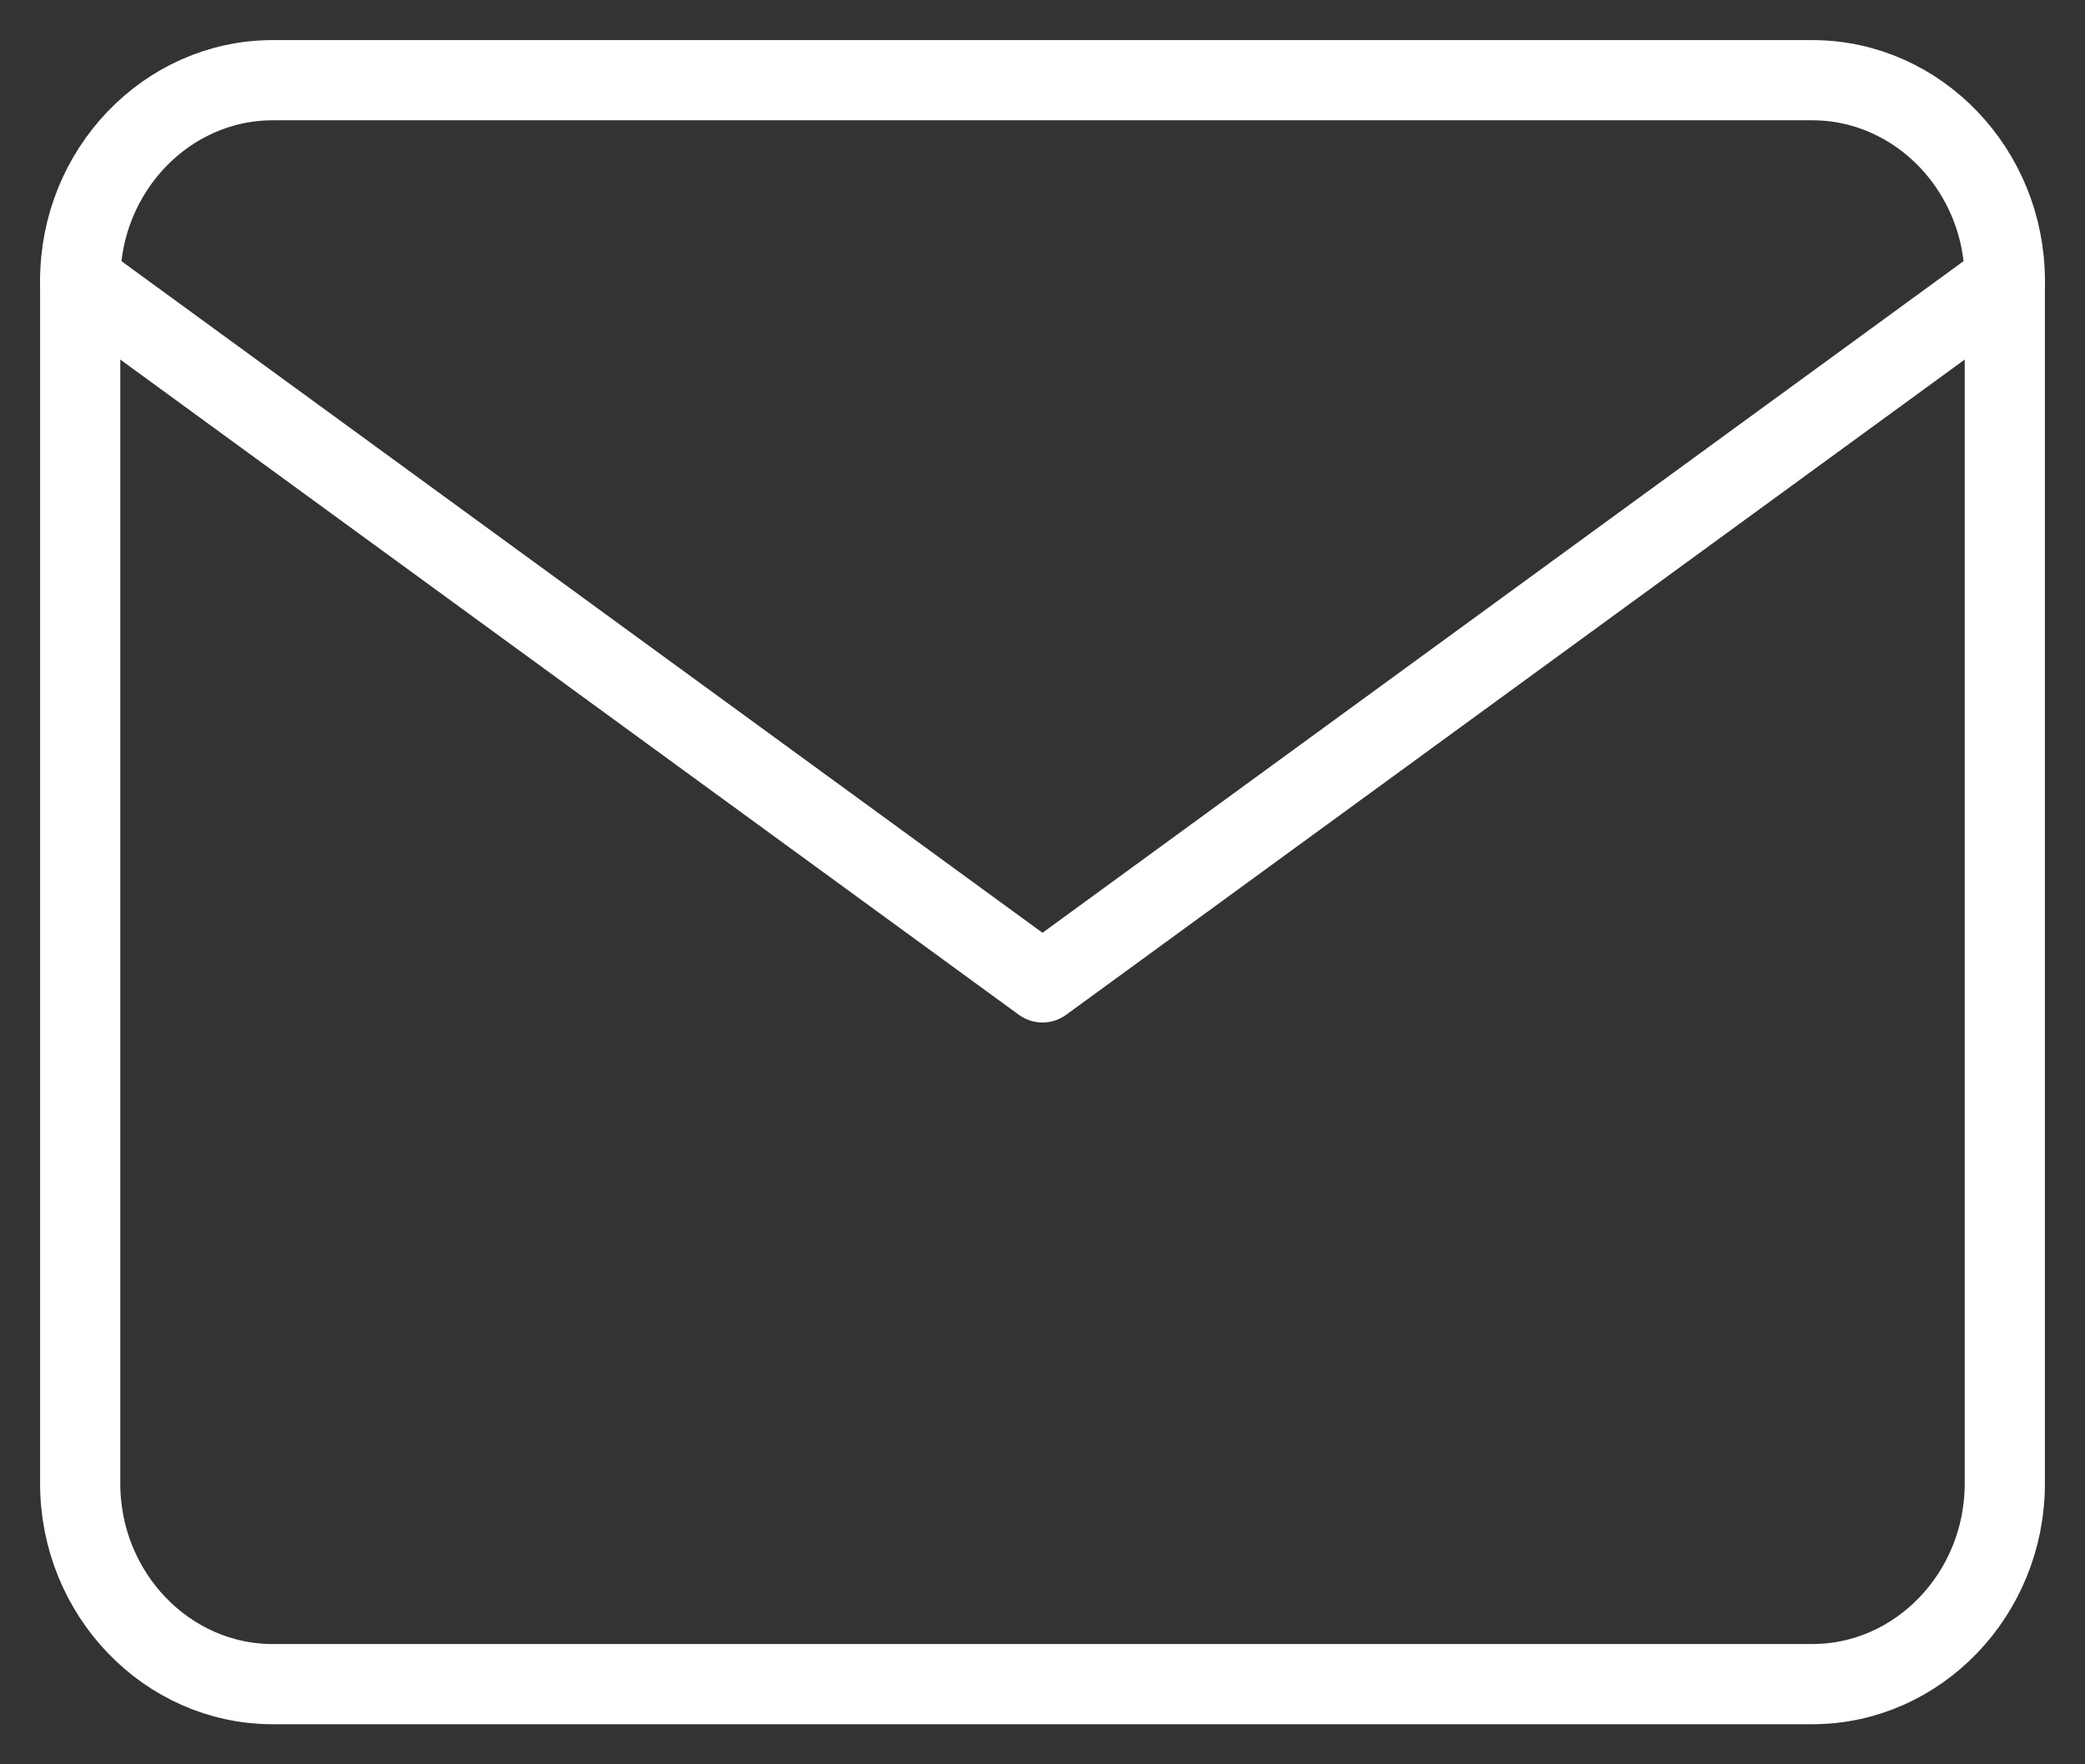 <?xml version="1.0" encoding="UTF-8"?> <svg xmlns="http://www.w3.org/2000/svg" width="26" height="22" viewBox="0 0 26 22" fill="none"><rect x="0" y="0" width="26" height="22" fill="#333333" stroke="none"/> <path d="M3.4 1H22.6C23.92 1 25 2.125 25 3.5V18.5C25 19.875 23.92 21 22.6 21H3.4C2.08 21 1 19.875 1 18.5V3.5C1 2.125 2.08 1 3.4 1Z" stroke="white" stroke-linecap="round" stroke-linejoin="round"></path> <path d="M25 3.5L13 12.25L1 3.5" stroke="white" stroke-linecap="round" stroke-linejoin="round"></path> </svg> 